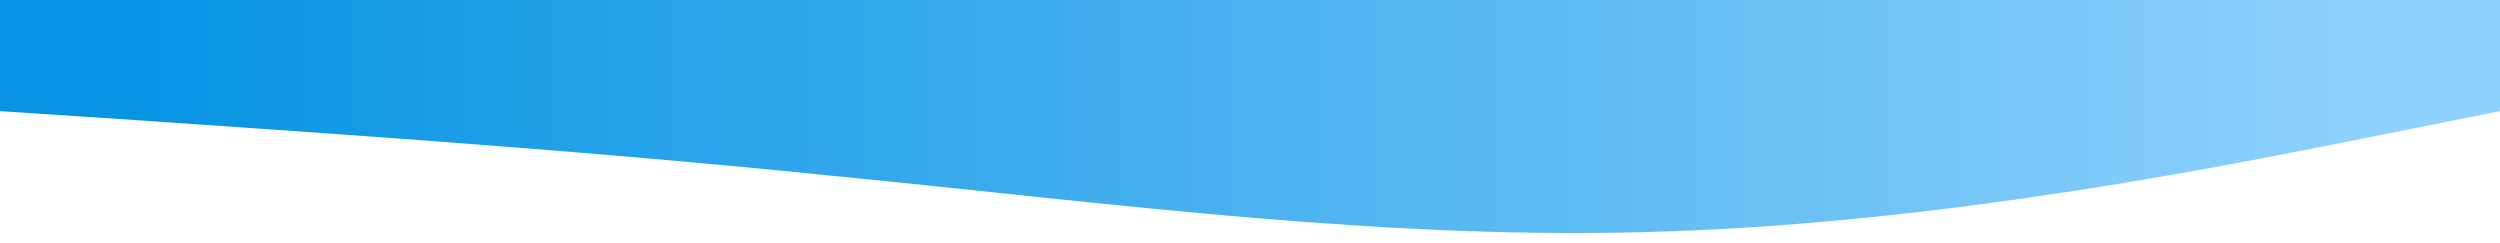 <svg
  xmlns="http://www.w3.org/2000/svg"
  viewBox="0 0 1440 140"
  preserveAspectRatio="none"
>
  <defs>
    <linearGradient id="gradient" x1="0%" y1="50%" x2="100%" y2="50%">
      <stop offset="5%"  stop-color="#0693e3" />
      <stop offset="95%" stop-color="#8ED1FC" />
    </linearGradient>
  </defs>

  <path
    d="M0,64L80,69.3C160,75,320,85,480,101.3C640,117,800,139,960,133.3C1120,128,1280,96,1360,80L1440,64L1440,0L1360,0C1280,0,1120,0,960,0C800,0,640,0,480,0C320,0,160,0,80,0L0,0Z"
    fill="url(#gradient)"
    fill-opacity="1"
  />
</svg>
